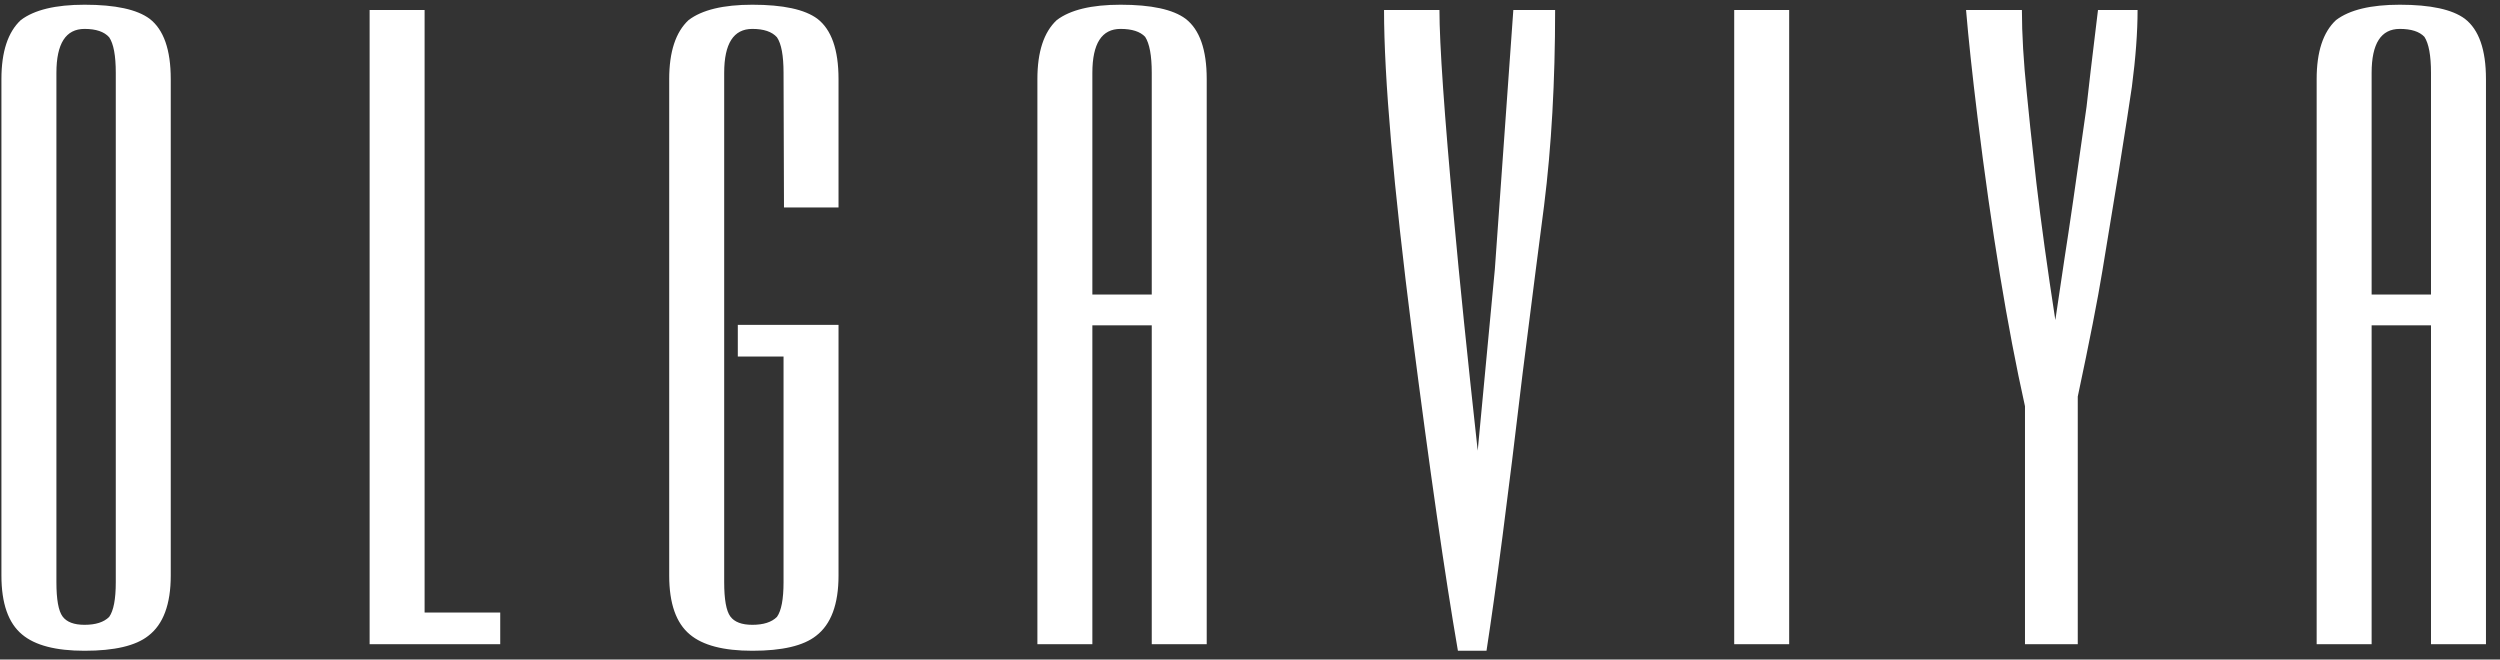 <?xml version="1.0" encoding="UTF-8"?> <svg xmlns="http://www.w3.org/2000/svg" width="163" height="43" viewBox="0 0 163 43" fill="none"><rect x="0" y="0" width="163" height="43" fill="#333333" stroke="none"/> <path d="M9.67 41.455C8.848 42.105 7.463 42.43 5.513 42.43C3.639 42.43 2.282 42.077 1.441 41.369C0.542 40.624 0.093 39.343 0.093 37.527V5.154C0.093 3.376 0.514 2.095 1.355 1.311C2.234 0.642 3.62 0.308 5.513 0.308C7.52 0.308 8.934 0.614 9.756 1.225C10.674 1.933 11.133 3.242 11.133 5.154V37.527C11.133 39.4 10.645 40.71 9.67 41.455ZM7.549 4.752C7.549 3.624 7.405 2.85 7.118 2.43C6.793 2.066 6.258 1.885 5.513 1.885C4.289 1.885 3.678 2.841 3.678 4.752V37.957C3.678 39.085 3.811 39.83 4.079 40.194C4.347 40.557 4.824 40.738 5.513 40.738C6.239 40.738 6.774 40.566 7.118 40.222C7.405 39.821 7.549 39.066 7.549 37.957V4.752ZM24.099 42V0.652H27.684V39.935H32.615V42H24.099ZM53.209 41.455C52.387 42.105 51.002 42.43 49.052 42.43C47.178 42.43 45.821 42.077 44.98 41.369C44.081 40.624 43.632 39.343 43.632 37.527V5.154C43.632 3.376 44.053 2.095 44.894 1.311C45.773 0.642 47.159 0.308 49.052 0.308C51.059 0.308 52.473 0.614 53.295 1.225C54.213 1.933 54.672 3.242 54.672 5.154V13.527H51.116L51.087 4.752C51.087 3.624 50.944 2.85 50.657 2.43C50.332 2.066 49.797 1.885 49.052 1.885C47.828 1.885 47.217 2.841 47.217 4.752V37.957C47.217 39.085 47.35 39.83 47.618 40.194C47.886 40.557 48.363 40.738 49.052 40.738C49.778 40.738 50.313 40.566 50.657 40.222C50.944 39.821 51.087 39.066 51.087 37.957V23.247H48.105V21.183H54.672V37.527C54.672 39.4 54.184 40.71 53.209 41.455ZM75.094 42V21.211H71.222V42H67.638V5.154C67.638 3.376 68.059 2.095 68.9 1.311C69.779 0.642 71.165 0.308 73.058 0.308C75.065 0.308 76.48 0.614 77.302 1.225C78.219 1.933 78.678 3.242 78.678 5.154V42H75.094ZM75.094 4.752C75.094 3.624 74.95 2.841 74.663 2.401C74.338 2.057 73.803 1.885 73.058 1.885C71.834 1.885 71.222 2.841 71.222 4.752V19.204H75.094V4.752ZM100.677 13.383C100.39 15.562 99.922 19.223 99.272 24.365C98.316 32.452 97.532 38.473 96.92 42.43H95.056C94.215 37.556 93.221 30.655 92.074 21.727C90.851 12.093 90.239 5.068 90.239 0.652H93.852C93.852 2.888 94.168 7.428 94.799 14.272C95.162 18.267 95.678 23.304 96.347 29.383L97.465 17.541L98.669 0.652H101.394C101.394 5.316 101.155 9.56 100.677 13.383ZM113.07 42V0.652H116.654V42H113.07ZM138.997 5.67C138.863 6.606 138.576 8.451 138.137 11.204L137.076 17.656C136.77 19.529 136.235 22.263 135.47 25.856V42H132.029V26.487C130.882 21.345 129.85 15.056 128.932 7.62C128.588 4.81 128.34 2.487 128.187 0.652H131.828C131.828 2.219 131.934 4.016 132.144 6.043C132.239 7.094 132.45 9.063 132.775 11.949C133.08 14.549 133.491 17.522 134.008 20.867L134.61 16.824C134.897 15.008 135.374 11.72 136.043 6.96C136.158 5.89 136.407 3.787 136.789 0.652H139.37C139.37 2.105 139.245 3.777 138.997 5.67ZM158.501 42V21.211H154.63V42H151.046V5.154C151.046 3.376 151.466 2.095 152.308 1.311C153.187 0.642 154.573 0.308 156.465 0.308C158.472 0.308 159.887 0.614 160.709 1.225C161.627 1.933 162.085 3.242 162.085 5.154V42H158.501ZM158.501 4.752C158.501 3.624 158.358 2.841 158.071 2.401C157.746 2.057 157.211 1.885 156.465 1.885C155.242 1.885 154.63 2.841 154.63 4.752V19.204H158.501V4.752Z" fill="white"></path> </svg> 